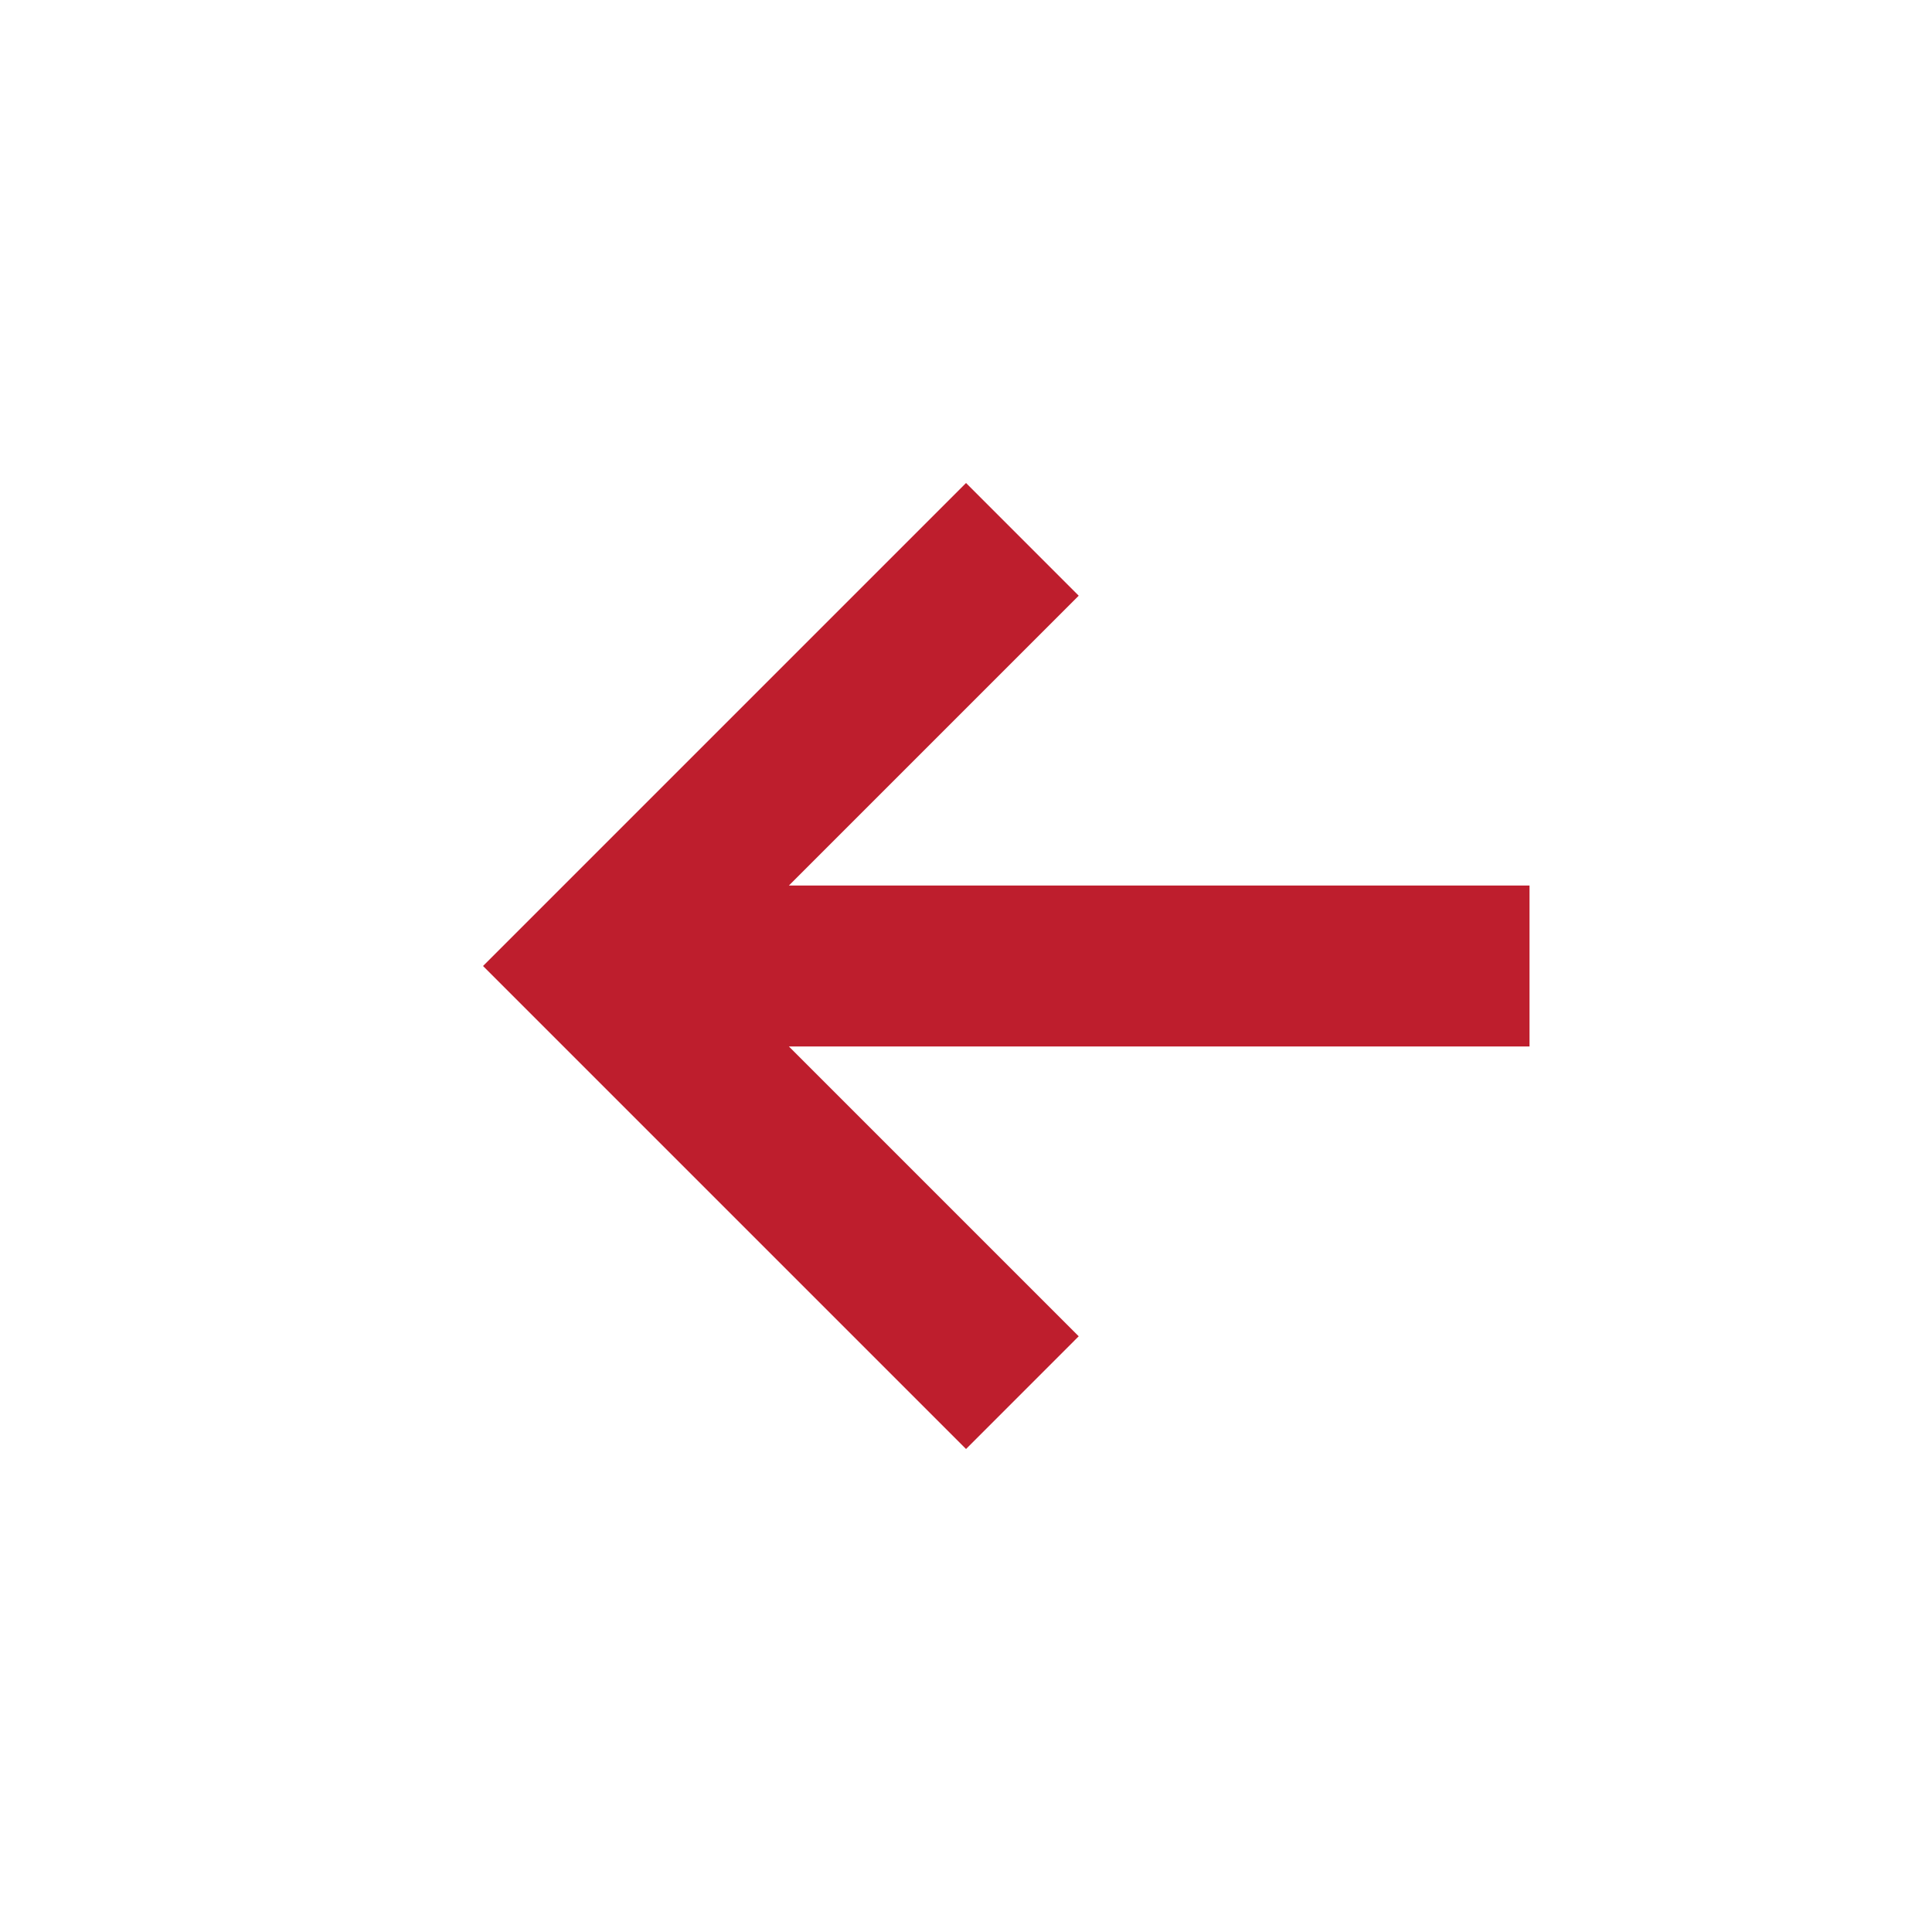 <svg width="50" height="50" viewBox="0 0 50 50" fill="none" xmlns="http://www.w3.org/2000/svg">
<mask id="mask0_5391_670" style="mask-type:alpha" maskUnits="userSpaceOnUse" x="0" y="0" width="50" height="50">
<rect x="50" y="2.18557e-06" width="50" height="50" transform="rotate(90 50 2.18557e-06)" fill="#D9D9D9"/>
</mask>
<g mask="url(#mask0_5391_670)">
<path d="M12.501 25L25.001 12.5L27.917 15.417L20.417 22.917L39.584 22.917L39.584 27.083L20.417 27.083L27.917 34.583L25.001 37.5L12.501 25Z" fill="#BE1E2D"/>
</g>
</svg>
